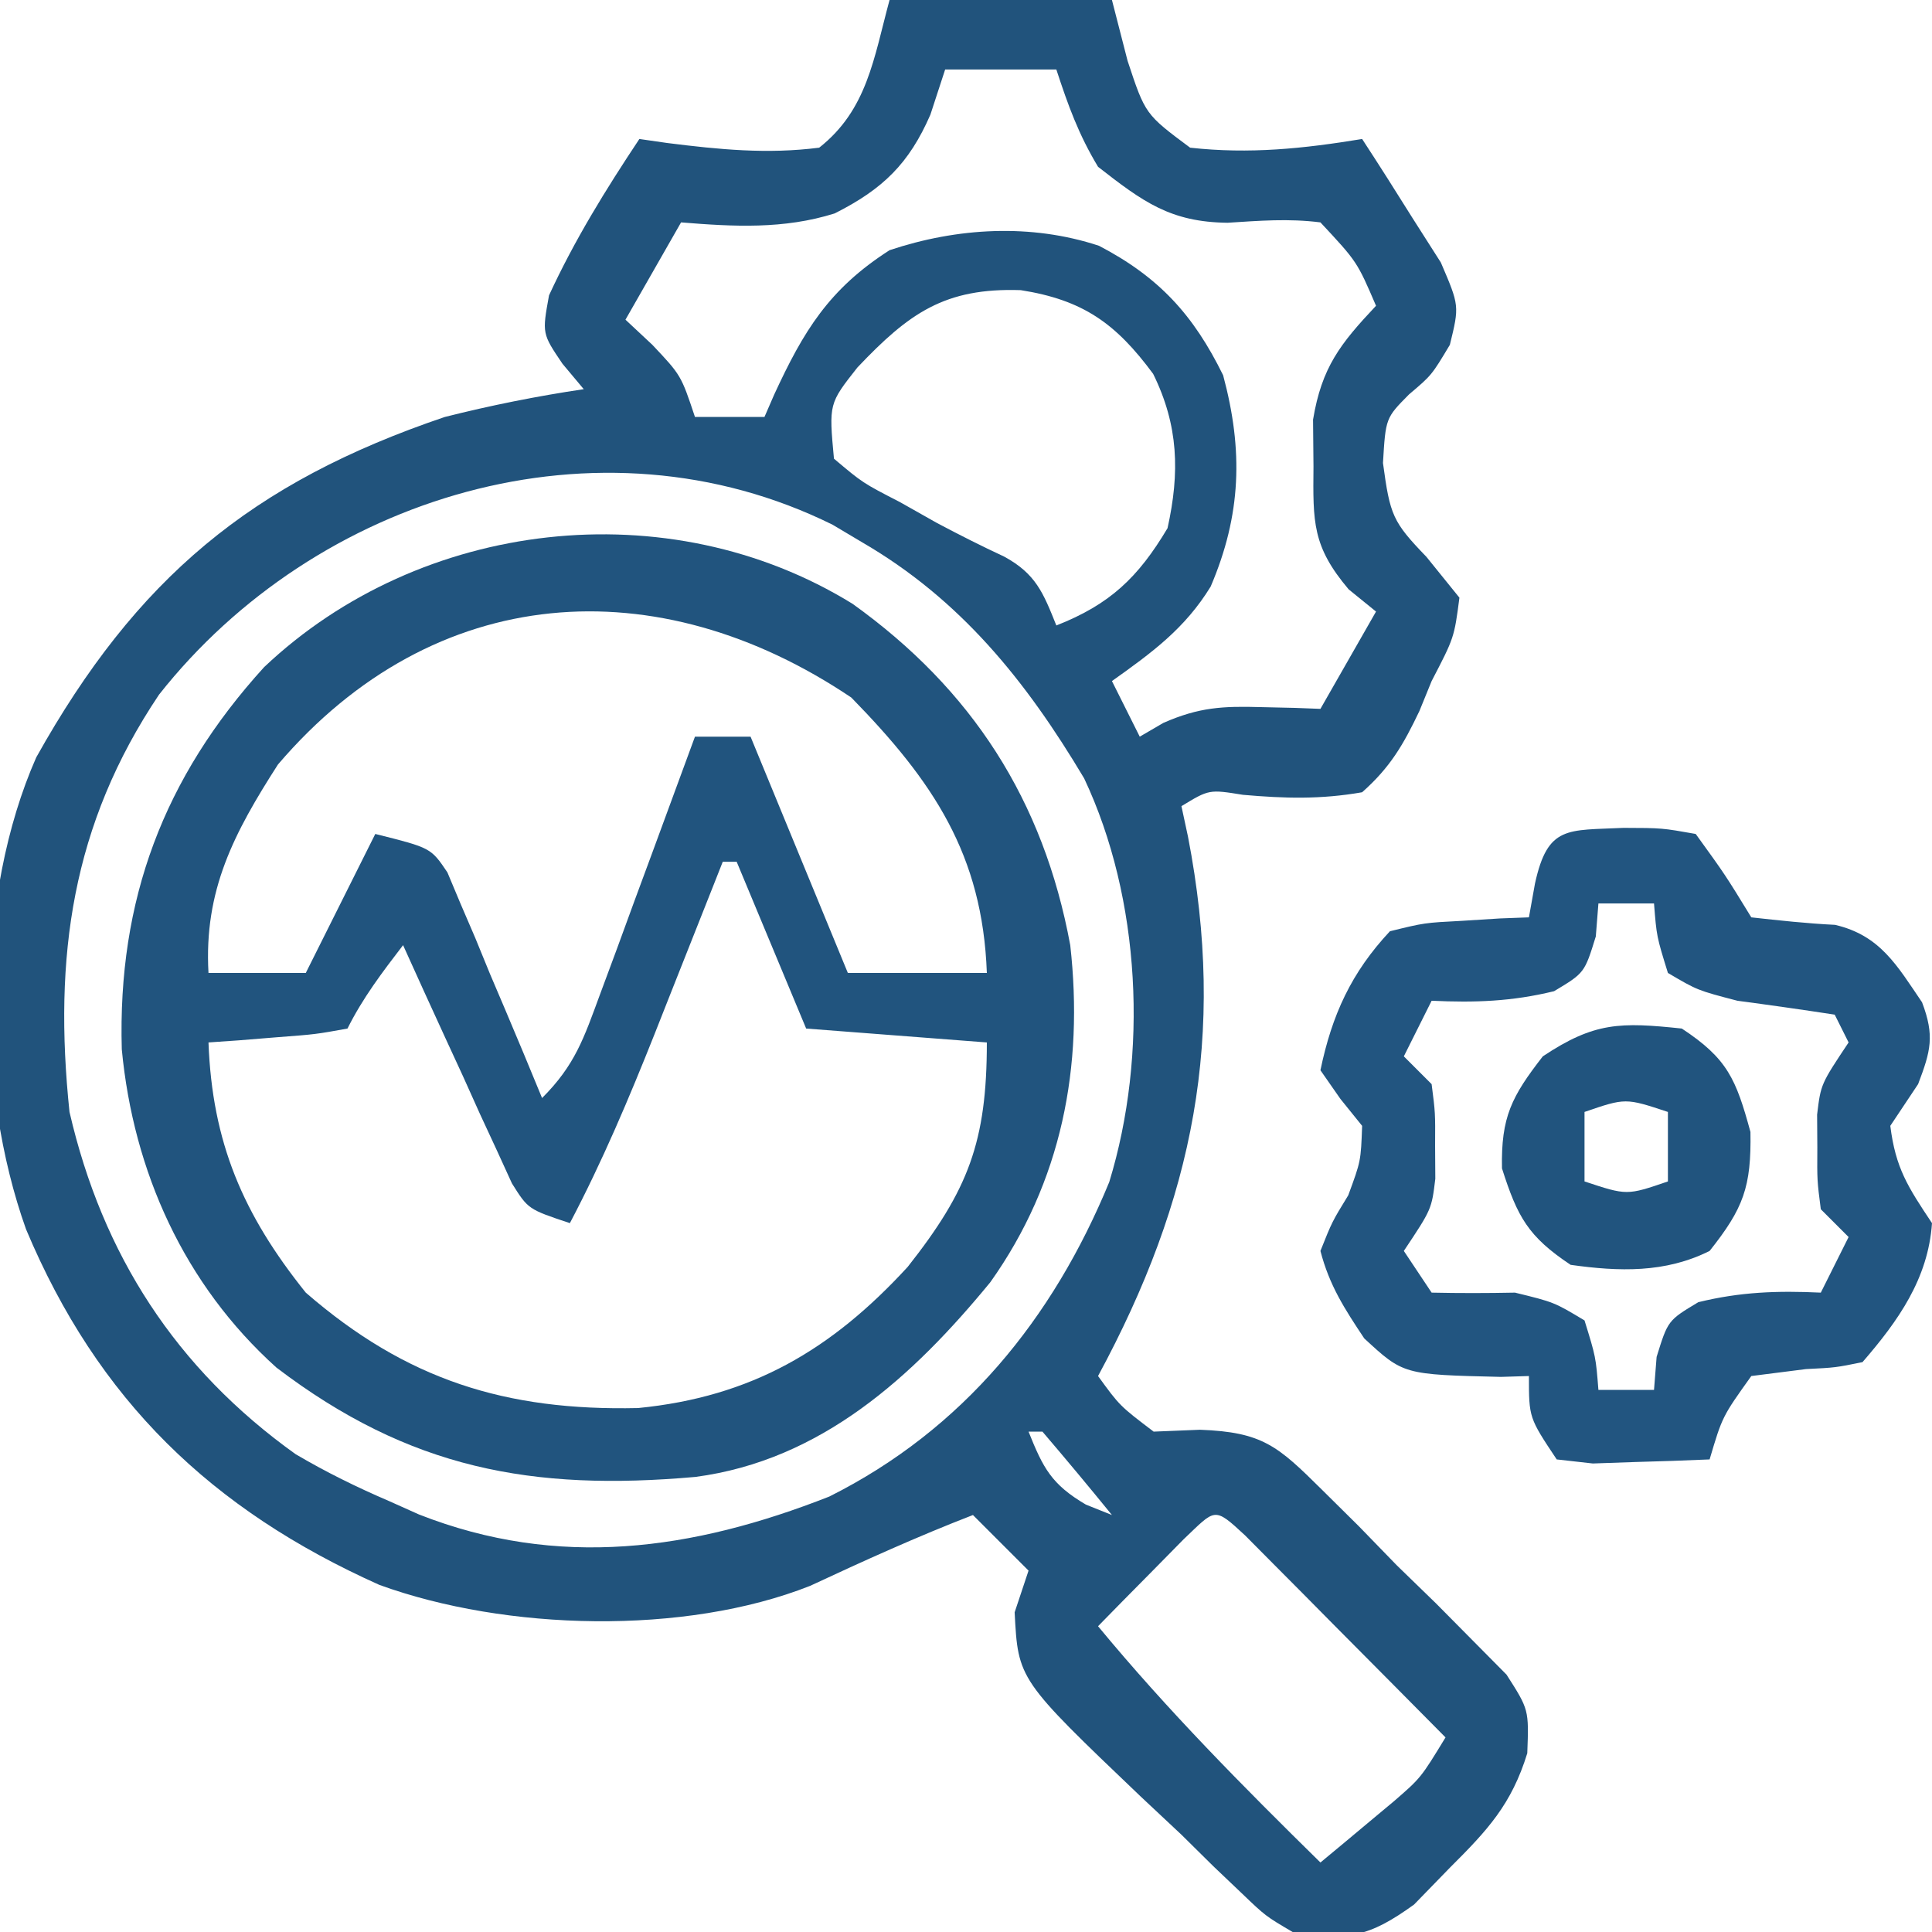 <svg xmlns="http://www.w3.org/2000/svg" width="139" height="139"><path d="M0 0 C5.28 0 10.56 0 16 0 C16.371 1.444 16.742 2.888 17.125 4.375 C18.398 8.222 18.398 8.222 21.625 10.625 C25.893 11.099 29.778 10.694 34 10 C35.23 11.882 36.434 13.781 37.625 15.688 C38.298 16.743 38.971 17.799 39.664 18.887 C41 22 41 22 40.312 24.809 C39 27 39 27 37.375 28.375 C35.692 30.075 35.692 30.075 35.5 33.312 C36.011 37.081 36.191 37.536 38.625 40.062 C39.801 41.517 39.801 41.517 41 43 C40.625 45.875 40.625 45.875 39 49 C38.71 49.712 38.42 50.423 38.121 51.156 C36.961 53.588 36.022 55.206 34 57 C31.016 57.522 28.439 57.449 25.426 57.184 C22.991 56.791 22.991 56.791 21 58 C21.234 59.091 21.234 59.091 21.473 60.203 C24.242 74.508 21.886 86.262 15 99 C16.559 101.146 16.559 101.146 19 103 C20.1 102.955 21.2 102.911 22.334 102.865 C26.842 103.031 27.937 104.038 31.094 107.164 C31.978 108.039 32.862 108.915 33.773 109.816 C35.123 111.207 35.123 111.207 36.5 112.625 C37.431 113.529 38.361 114.432 39.32 115.363 C40.194 116.246 41.068 117.129 41.969 118.039 C42.767 118.846 43.566 119.652 44.389 120.483 C46 123 46 123 45.882 126.137 C44.748 129.819 43.033 131.666 40.312 134.375 C39.463 135.249 38.614 136.123 37.738 137.023 C34.464 139.387 32.953 139.634 29 139 C27.051 137.855 27.051 137.855 25.312 136.188 C24.315 135.238 24.315 135.238 23.297 134.27 C22.539 133.521 21.781 132.772 21 132 C20.027 131.086 19.053 130.173 18.078 129.262 C9.249 120.834 9.249 120.834 9 116 C9.495 114.515 9.495 114.515 10 113 C8.68 111.68 7.36 110.36 6 109 C2.016 110.542 -1.849 112.292 -5.719 114.098 C-14.746 117.668 -27.612 117.333 -36.707 114.027 C-48.788 108.615 -56.964 100.737 -62.125 88.445 C-65.764 78.277 -65.756 64.371 -61.391 54.488 C-54.195 41.613 -45.918 34.716 -32 30 C-28.685 29.165 -25.381 28.501 -22 28 C-22.505 27.397 -23.011 26.793 -23.531 26.172 C-25 24 -25 24 -24.5 21.25 C-22.66 17.263 -20.428 13.651 -18 10 C-17.336 10.095 -16.672 10.191 -15.988 10.289 C-12.252 10.758 -8.808 11.103 -5.062 10.625 C-1.598 7.895 -1.135 4.18 0 0 Z M4 5 C3.474 6.609 3.474 6.609 2.938 8.25 C1.411 11.751 -0.458 13.599 -3.949 15.355 C-7.603 16.504 -11.218 16.309 -15 16 C-16.32 18.31 -17.64 20.62 -19 23 C-18.361 23.598 -17.721 24.196 -17.062 24.812 C-15 27 -15 27 -14 30 C-12.35 30 -10.7 30 -9 30 C-8.769 29.469 -8.539 28.938 -8.301 28.391 C-6.188 23.815 -4.362 20.796 0 18 C4.854 16.382 10.156 16.061 15.07 17.684 C19.394 19.939 21.877 22.671 24 27 C25.454 32.406 25.309 37.045 23.102 42.203 C21.248 45.227 18.875 46.955 16 49 C16.66 50.32 17.32 51.64 18 53 C18.562 52.673 19.124 52.345 19.703 52.008 C22.269 50.882 23.968 50.793 26.75 50.875 C27.549 50.893 28.348 50.911 29.172 50.93 C29.775 50.953 30.378 50.976 31 51 C32.32 48.69 33.64 46.38 35 44 C34.35 43.473 33.701 42.946 33.031 42.402 C30.412 39.304 30.463 37.574 30.5 33.562 C30.49 32.45 30.479 31.338 30.469 30.191 C31.095 26.43 32.417 24.742 35 22 C33.638 18.829 33.638 18.829 31 16 C28.713 15.709 26.614 15.88 24.316 16.027 C20.204 15.979 18.235 14.523 15 12 C13.604 9.68 12.85 7.601 12 5 C9.36 5 6.72 5 4 5 Z M-2.312 26.438 C-4.367 29.045 -4.367 29.045 -4 33 C-1.933 34.743 -1.933 34.743 0.75 36.125 C2.073 36.871 2.073 36.871 3.422 37.633 C5.012 38.476 6.619 39.288 8.25 40.047 C10.521 41.284 11.058 42.645 12 45 C15.85 43.487 17.883 41.553 20 38 C20.887 33.992 20.794 30.612 18.965 26.898 C16.286 23.271 13.923 21.58 9.438 20.875 C3.97 20.692 1.398 22.526 -2.312 26.438 Z M-52.559 49.977 C-58.834 59.325 -60.165 68.854 -59 80 C-56.628 90.28 -51.347 98.459 -42.734 104.621 C-40.533 105.918 -38.347 106.993 -36 108 C-34.938 108.476 -34.938 108.476 -33.855 108.961 C-23.824 112.901 -14.186 111.542 -4.336 107.672 C5.278 102.854 11.747 94.896 15.805 85.047 C18.618 75.876 18.087 64.666 14 56 C9.819 48.984 5.109 43.125 -2 39 C-2.691 38.589 -3.382 38.178 -4.094 37.754 C-20.957 29.409 -41.306 35.706 -52.559 49.977 Z M10 103 C11.049 105.622 11.649 106.794 14.125 108.25 C14.744 108.498 15.363 108.745 16 109 C14.358 106.979 12.691 104.98 11 103 C10.67 103 10.34 103 10 103 Z M21.152 110.75 C20.056 111.864 20.056 111.864 18.938 113 C17.837 114.114 17.837 114.114 16.715 115.25 C15.866 116.116 15.866 116.116 15 117 C19.984 123.033 25.419 128.518 31 134 C32.129 133.067 33.253 132.129 34.375 131.188 C35.001 130.665 35.628 130.143 36.273 129.605 C38.222 127.918 38.222 127.918 40 125 C37.358 122.329 34.711 119.664 32.062 117 C31.308 116.237 30.553 115.474 29.775 114.688 C29.057 113.966 28.338 113.244 27.598 112.5 C26.933 111.83 26.268 111.159 25.582 110.469 C23.304 108.354 23.463 108.561 21.152 110.75 Z " fill="#21537C" transform="translate(64,0)"></path><path d="M0 0 C8.603 6.159 13.739 14.145 15.664 24.559 C16.646 33.297 15.053 41.581 9.914 48.809 C4.324 55.621 -2.272 61.627 -11.305 62.818 C-23.043 63.856 -31.871 62.241 -41.445 54.953 C-48.082 48.983 -51.738 40.853 -52.574 32.051 C-52.878 21.322 -49.566 12.506 -42.336 4.559 C-31.091 -6.095 -13.242 -8.171 0 0 Z M-41.336 11.559 C-44.499 16.484 -46.674 20.615 -46.336 26.559 C-44.026 26.559 -41.716 26.559 -39.336 26.559 C-37.686 23.259 -36.036 19.959 -34.336 16.559 C-30.336 17.559 -30.336 17.559 -29.147 19.324 C-28.833 20.073 -28.519 20.822 -28.195 21.594 C-27.847 22.403 -27.499 23.212 -27.141 24.045 C-26.793 24.895 -26.445 25.745 -26.086 26.621 C-25.722 27.475 -25.359 28.329 -24.984 29.209 C-24.088 31.32 -23.206 33.436 -22.336 35.559 C-19.96 33.183 -19.332 31.261 -18.172 28.113 C-17.572 26.499 -17.572 26.499 -16.961 24.852 C-16.548 23.724 -16.136 22.596 -15.711 21.434 C-15.081 19.73 -15.081 19.73 -14.438 17.992 C-13.399 15.183 -12.365 12.372 -11.336 9.559 C-10.016 9.559 -8.696 9.559 -7.336 9.559 C-5.026 15.169 -2.716 20.779 -0.336 26.559 C2.964 26.559 6.264 26.559 9.664 26.559 C9.354 18.037 5.799 12.765 -0.086 6.746 C-14.037 -2.644 -30.072 -1.628 -41.336 11.559 Z M-9.336 18.559 C-9.563 19.133 -9.789 19.707 -10.023 20.299 C-11.062 22.929 -12.105 25.556 -13.148 28.184 C-13.505 29.087 -13.861 29.991 -14.229 30.922 C-16.082 35.582 -17.999 40.12 -20.336 44.559 C-23.336 43.559 -23.336 43.559 -24.503 41.701 C-24.864 40.91 -25.225 40.119 -25.598 39.305 C-25.994 38.451 -26.39 37.597 -26.799 36.717 C-27.203 35.819 -27.607 34.921 -28.023 33.996 C-28.439 33.094 -28.855 32.193 -29.283 31.264 C-30.31 29.033 -31.327 26.798 -32.336 24.559 C-33.842 26.522 -35.227 28.341 -36.336 30.559 C-38.621 30.973 -38.621 30.973 -41.398 31.184 C-42.318 31.258 -43.237 31.333 -44.184 31.41 C-45.249 31.484 -45.249 31.484 -46.336 31.559 C-46.07 38.747 -43.853 43.932 -39.336 49.559 C-32.092 55.846 -24.94 58.075 -15.43 57.863 C-7.279 57.061 -1.525 53.69 3.969 47.707 C8.329 42.181 9.664 38.713 9.664 31.559 C5.374 31.229 1.084 30.899 -3.336 30.559 C-5.811 24.619 -5.811 24.619 -8.336 18.559 C-8.666 18.559 -8.996 18.559 -9.336 18.559 Z " fill="#21547E" transform="translate(61.336,43.441)"></path><path d="M0 0 C2.762 0.008 2.762 0.008 5.188 0.438 C7.312 3.375 7.312 3.375 9.188 6.438 C11.191 6.66 13.197 6.879 15.211 6.977 C18.459 7.734 19.671 9.897 21.473 12.551 C22.386 14.962 22.097 16.052 21.188 18.438 C20.527 19.427 19.867 20.418 19.188 21.438 C19.567 24.472 20.438 25.813 22.188 28.438 C21.912 32.438 19.753 35.477 17.188 38.438 C15.25 38.832 15.25 38.832 13.125 38.938 C11.176 39.185 11.176 39.185 9.188 39.438 C7.101 42.356 7.101 42.356 6.188 45.438 C4.397 45.518 2.605 45.577 0.812 45.625 C-0.684 45.677 -0.684 45.677 -2.211 45.73 C-3.069 45.634 -3.928 45.537 -4.812 45.438 C-6.812 42.438 -6.812 42.438 -6.812 39.438 C-7.476 39.458 -8.14 39.479 -8.824 39.5 C-15.84 39.336 -15.84 39.336 -18.66 36.73 C-20.079 34.6 -21.168 32.921 -21.812 30.438 C-20.973 28.332 -20.973 28.332 -19.812 26.438 C-18.904 23.977 -18.904 23.977 -18.812 21.438 C-19.586 20.478 -19.586 20.478 -20.375 19.5 C-20.849 18.819 -21.324 18.139 -21.812 17.438 C-20.982 13.45 -19.591 10.41 -16.812 7.438 C-14.332 6.828 -14.332 6.828 -11.625 6.688 C-10.724 6.631 -9.823 6.574 -8.895 6.516 C-7.864 6.477 -7.864 6.477 -6.812 6.438 C-6.668 5.633 -6.524 4.829 -6.375 4 C-5.454 -0.196 -4.049 0.196 0 0 Z M-1.812 5.438 C-1.874 6.221 -1.936 7.005 -2 7.812 C-2.812 10.438 -2.812 10.438 -5 11.75 C-8.04 12.493 -10.695 12.583 -13.812 12.438 C-14.473 13.758 -15.133 15.078 -15.812 16.438 C-15.152 17.098 -14.492 17.758 -13.812 18.438 C-13.547 20.496 -13.547 20.496 -13.562 22.875 C-13.557 23.657 -13.552 24.44 -13.547 25.246 C-13.812 27.438 -13.812 27.438 -15.812 30.438 C-15.152 31.427 -14.492 32.417 -13.812 33.438 C-11.813 33.482 -9.812 33.477 -7.812 33.438 C-5 34.125 -5 34.125 -2.812 35.438 C-2 38.062 -2 38.062 -1.812 40.438 C-0.492 40.438 0.828 40.438 2.188 40.438 C2.249 39.654 2.311 38.87 2.375 38.062 C3.188 35.438 3.188 35.438 5.375 34.125 C8.415 33.382 11.07 33.292 14.188 33.438 C14.848 32.117 15.508 30.797 16.188 29.438 C15.527 28.777 14.867 28.117 14.188 27.438 C13.922 25.379 13.922 25.379 13.938 23 C13.932 22.218 13.927 21.435 13.922 20.629 C14.188 18.438 14.188 18.438 16.188 15.438 C15.857 14.777 15.527 14.117 15.188 13.438 C12.858 13.079 10.524 12.749 8.188 12.438 C5.312 11.688 5.312 11.688 3.188 10.438 C2.375 7.812 2.375 7.812 2.188 5.438 C0.868 5.438 -0.453 5.438 -1.812 5.438 Z " fill="#225580" transform="translate(116.812,59.562)"></path><path d="M0 0 C3.286 2.162 3.9 3.634 4.938 7.438 C5.007 11.398 4.434 12.935 2 16 C-1.203 17.601 -4.525 17.489 -8 17 C-11.065 14.957 -11.822 13.559 -12.938 10.062 C-13.013 6.371 -12.246 4.887 -10 2 C-6.279 -0.48 -4.402 -0.463 0 0 Z M-7 6 C-7 7.65 -7 9.3 -7 11 C-3.951 12.011 -3.951 12.011 -1 11 C-1 9.35 -1 7.7 -1 6 C-4.049 4.989 -4.049 4.989 -7 6 Z " fill="#21547E" transform="translate(121,74)"></path></svg>